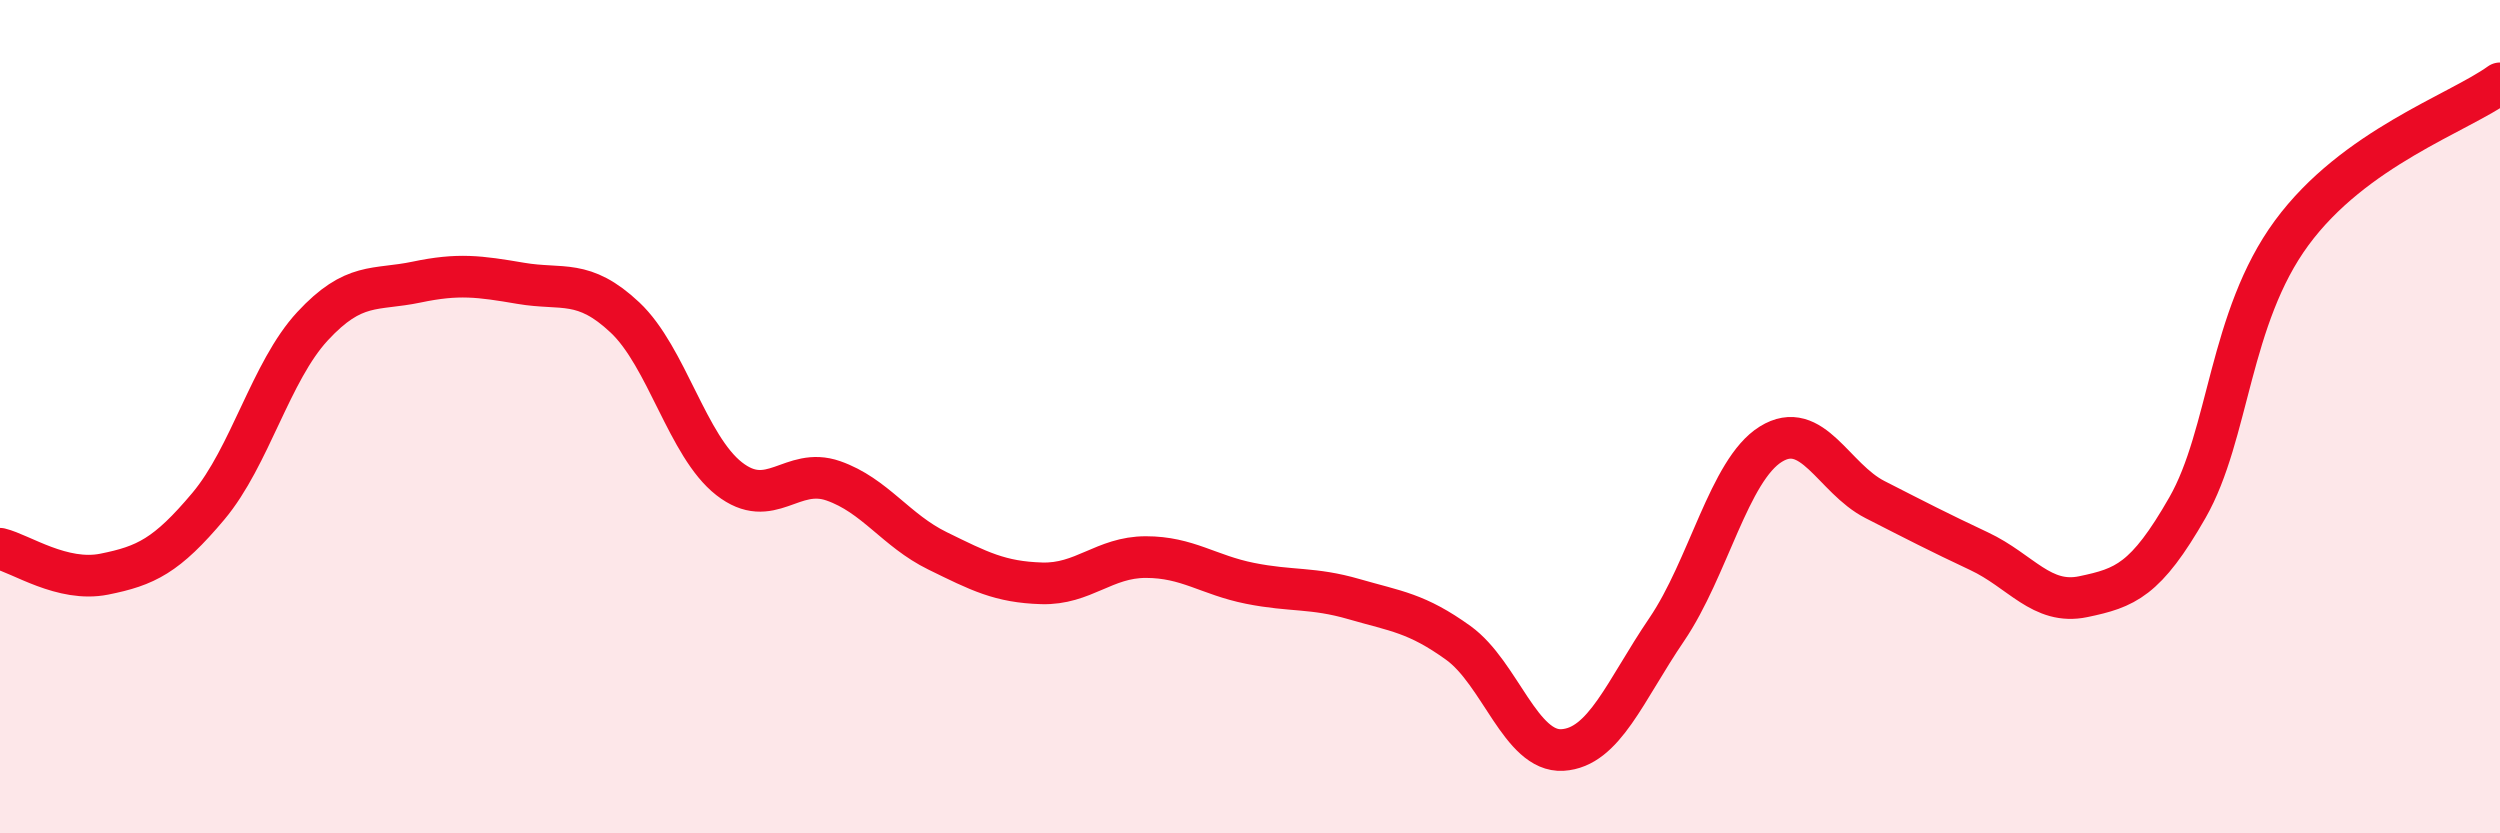 
    <svg width="60" height="20" viewBox="0 0 60 20" xmlns="http://www.w3.org/2000/svg">
      <path
        d="M 0,13.17 C 0.5,13.29 1.5,13.98 2.5,13.78 C 3.5,13.58 4,13.34 5,12.15 C 6,10.96 6.5,8.91 7.5,7.83 C 8.5,6.75 9,6.98 10,6.77 C 11,6.56 11.5,6.63 12.5,6.8 C 13.5,6.97 14,6.68 15,7.62 C 16,8.56 16.5,10.71 17.5,11.49 C 18.5,12.27 19,11.19 20,11.54 C 21,11.89 21.5,12.73 22.5,13.22 C 23.5,13.71 24,13.97 25,14 C 26,14.03 26.5,13.37 27.5,13.37 C 28.5,13.37 29,13.8 30,14 C 31,14.2 31.5,14.09 32.5,14.38 C 33.5,14.67 34,14.71 35,15.43 C 36,16.15 36.5,18.06 37.5,18 C 38.5,17.94 39,16.58 40,15.11 C 41,13.64 41.5,11.28 42.5,10.66 C 43.5,10.04 44,11.48 45,11.99 C 46,12.5 46.5,12.76 47.5,13.23 C 48.5,13.7 49,14.53 50,14.32 C 51,14.11 51.5,13.93 52.5,12.18 C 53.5,10.43 53.5,7.63 55,5.59 C 56.5,3.55 59,2.72 60,2L60 20L0 20Z"
        fill="#EB0A25"
        opacity="0.1"
        stroke-linecap="round"
        stroke-linejoin="round"
      />
      <path
        d="M 0,13.17 C 0.5,13.29 1.5,13.98 2.5,13.78 C 3.5,13.58 4,13.34 5,12.15 C 6,10.96 6.5,8.91 7.5,7.83 C 8.5,6.75 9,6.98 10,6.77 C 11,6.56 11.5,6.63 12.5,6.8 C 13.5,6.97 14,6.68 15,7.62 C 16,8.56 16.5,10.71 17.5,11.49 C 18.5,12.27 19,11.19 20,11.54 C 21,11.89 21.5,12.73 22.5,13.22 C 23.5,13.71 24,13.97 25,14 C 26,14.03 26.5,13.37 27.5,13.37 C 28.5,13.37 29,13.8 30,14 C 31,14.2 31.5,14.09 32.5,14.38 C 33.5,14.67 34,14.71 35,15.43 C 36,16.15 36.5,18.06 37.5,18 C 38.5,17.94 39,16.58 40,15.11 C 41,13.64 41.5,11.28 42.5,10.66 C 43.5,10.04 44,11.48 45,11.99 C 46,12.5 46.5,12.76 47.5,13.23 C 48.5,13.7 49,14.53 50,14.32 C 51,14.11 51.5,13.93 52.5,12.18 C 53.5,10.43 53.5,7.63 55,5.59 C 56.5,3.55 59,2.72 60,2"
        stroke="#EB0A25"
        stroke-width="1"
        fill="none"
        stroke-linecap="round"
        stroke-linejoin="round"
      />
    </svg>
  